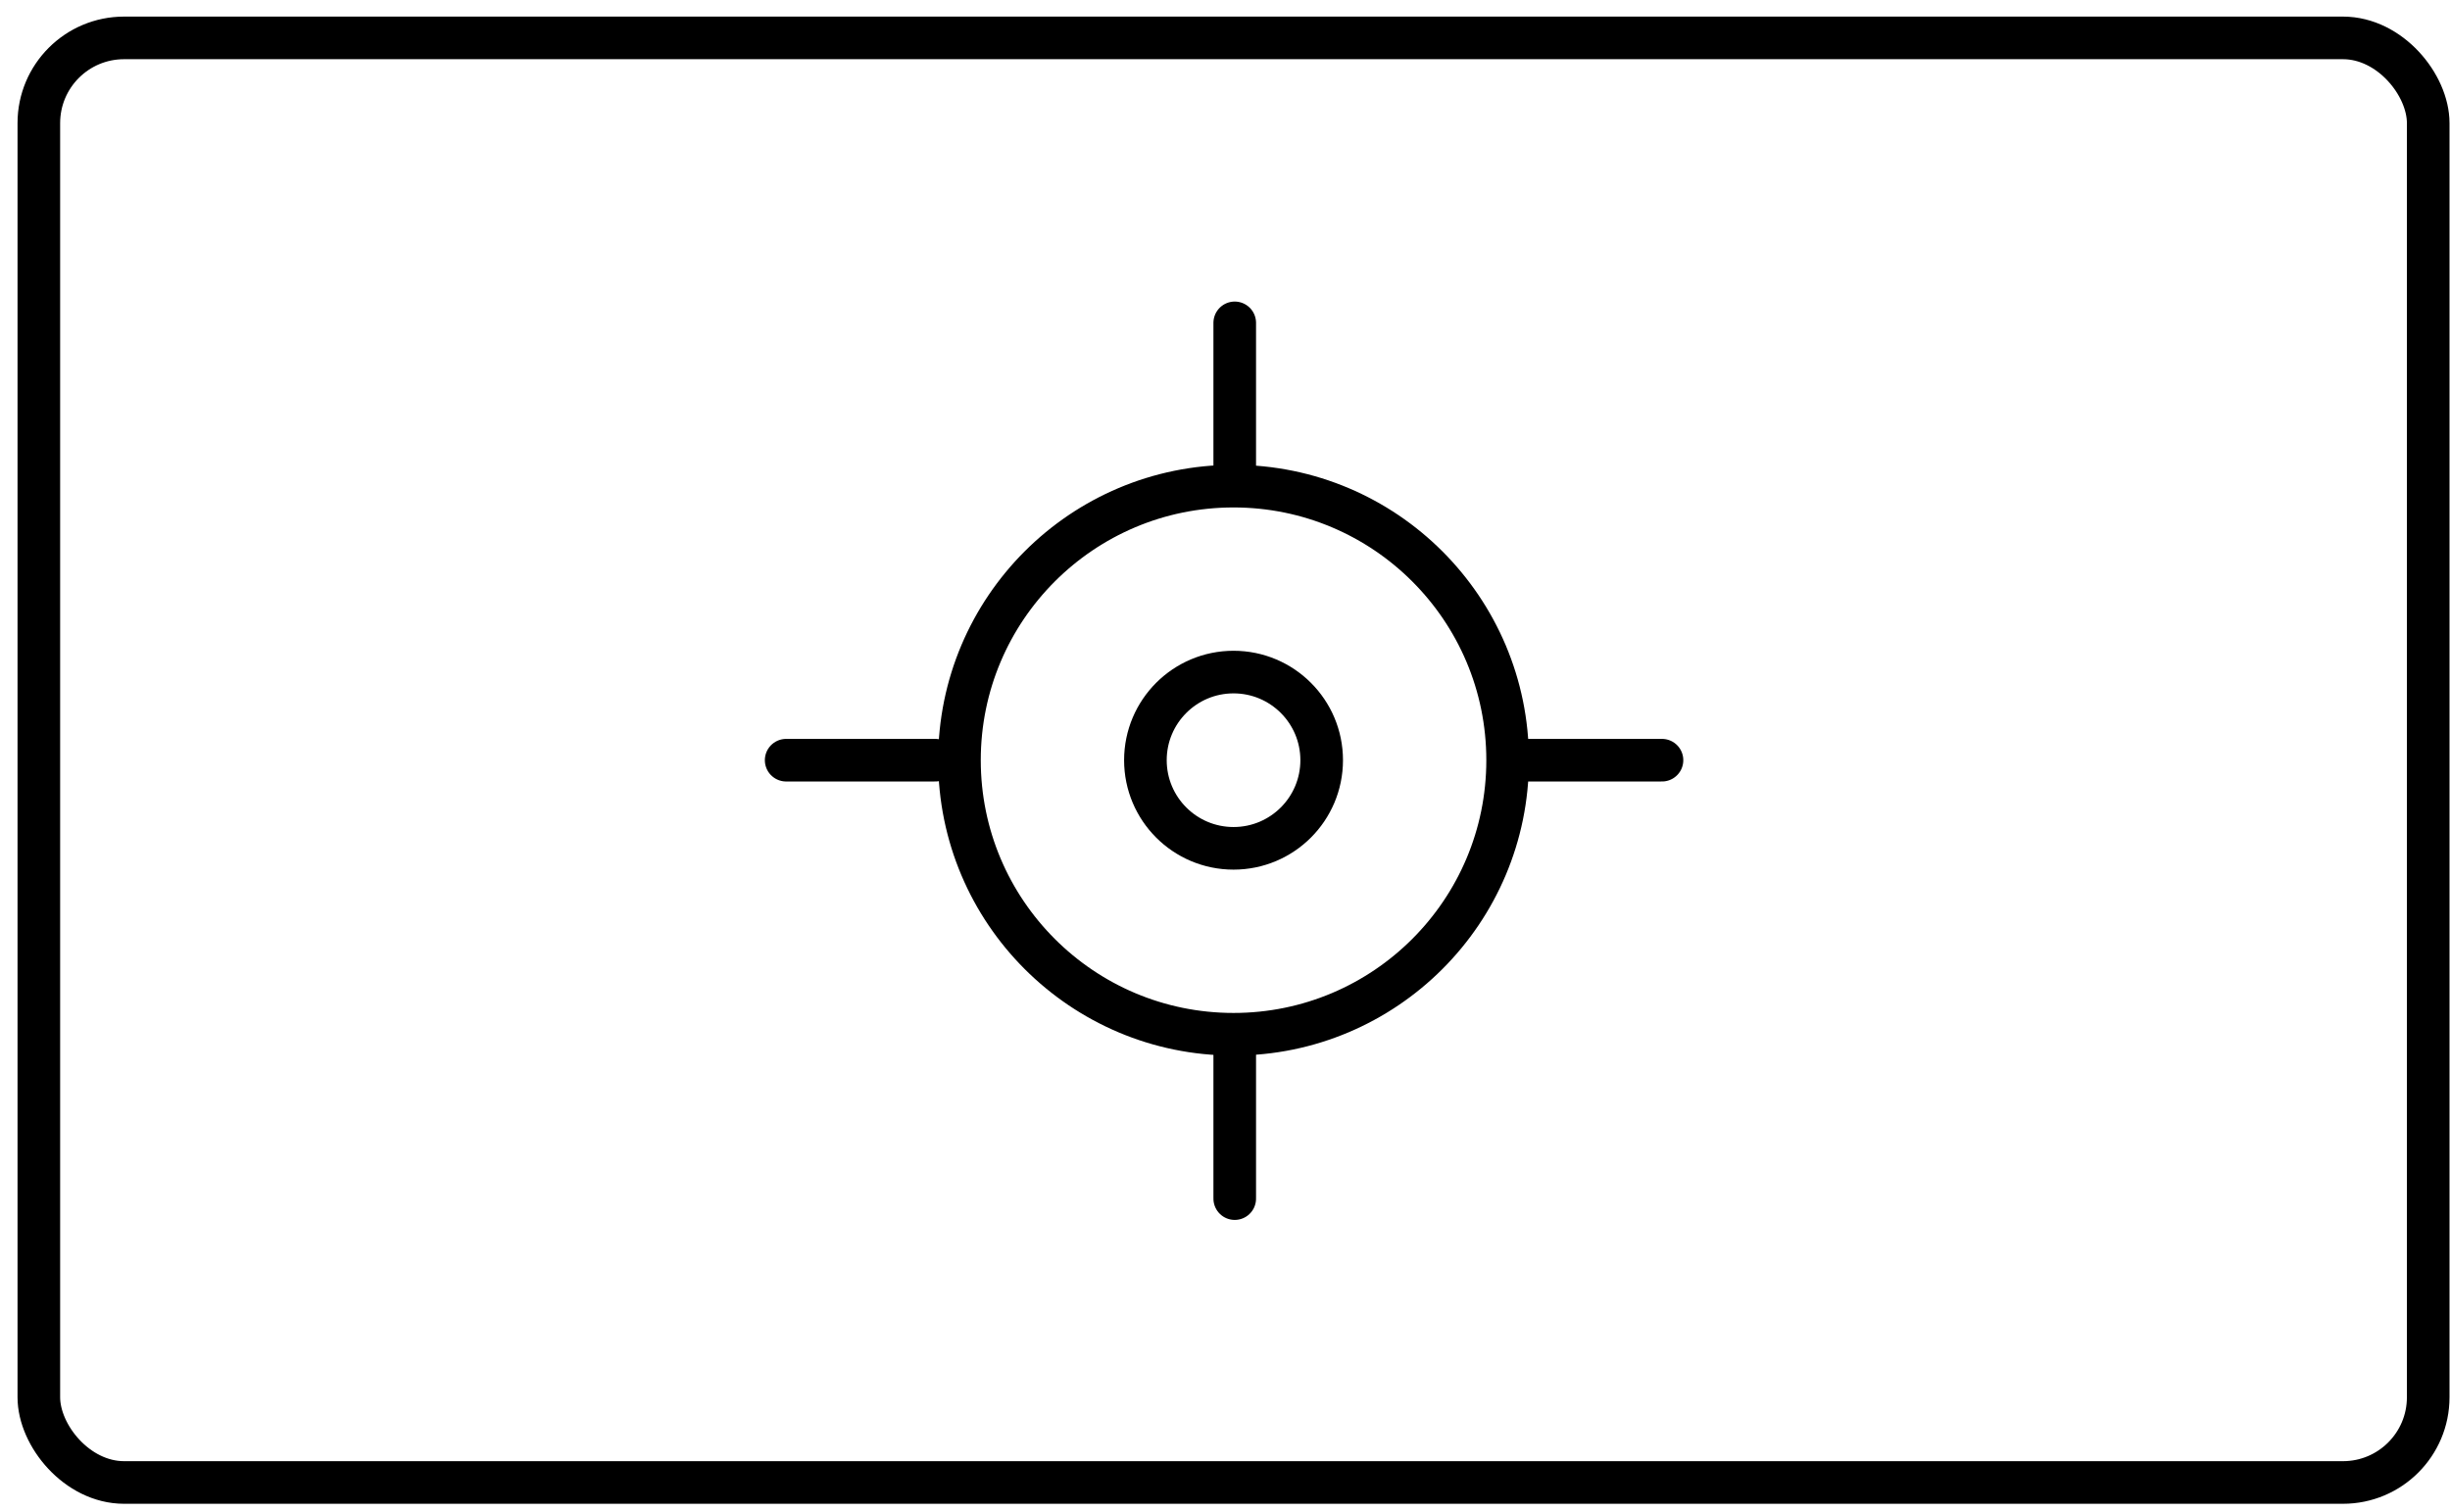 <?xml version="1.0" encoding="UTF-8" standalone="no"?>
<svg width="115px" height="71px" viewBox="0 0 115 71" version="1.1" xmlns="http://www.w3.org/2000/svg" xmlns:xlink="http://www.w3.org/1999/xlink">
    <!-- Generator: Sketch 43.2 (39069) - http://www.bohemiancoding.com/sketch -->
    <title>Group 11</title>
    <desc>Created with Sketch.</desc>
    <defs></defs>
    <g id="Brand-Management" stroke="none" stroke-width="1" fill="none" fill-rule="evenodd">
        <g transform="translate(-1050, -1754)" id="Group-11" stroke="#000000" stroke-width="2">
            <g transform="translate(1050.641, 1754.656)">
                <rect id="Rectangle-8-Copy-6" x="1.182" y="1.123" width="112.154" height="67.813" rx="4"></rect>
                <circle id="Oval-7" cx="57.26" cy="35.03" r="12.865"></circle>
                <circle id="Oval-7-Copy" cx="57.26" cy="35.03" r="4.137"></circle>
                <g id="Group-13" transform="translate(35.76, 34)" stroke-linecap="round">
                    <path d="M7.5,1.03 L0.5,1.03" id="Line"></path>
                    <path d="M41.611,1.03 L34.611,1.03" id="Line-Copy-15"></path>
                </g>
                <g id="Group-13" transform="translate(56.846, 35.5) rotate(-270) translate(-56.846, -35.5) translate(35.346, 34)" stroke-linecap="round">
                    <path d="M7.5,1.03 L0.5,1.03" id="Line"></path>
                    <path d="M41.611,1.03 L34.611,1.03" id="Line-Copy-15"></path>
                </g>
            </g>
        </g>
    </g>
</svg>